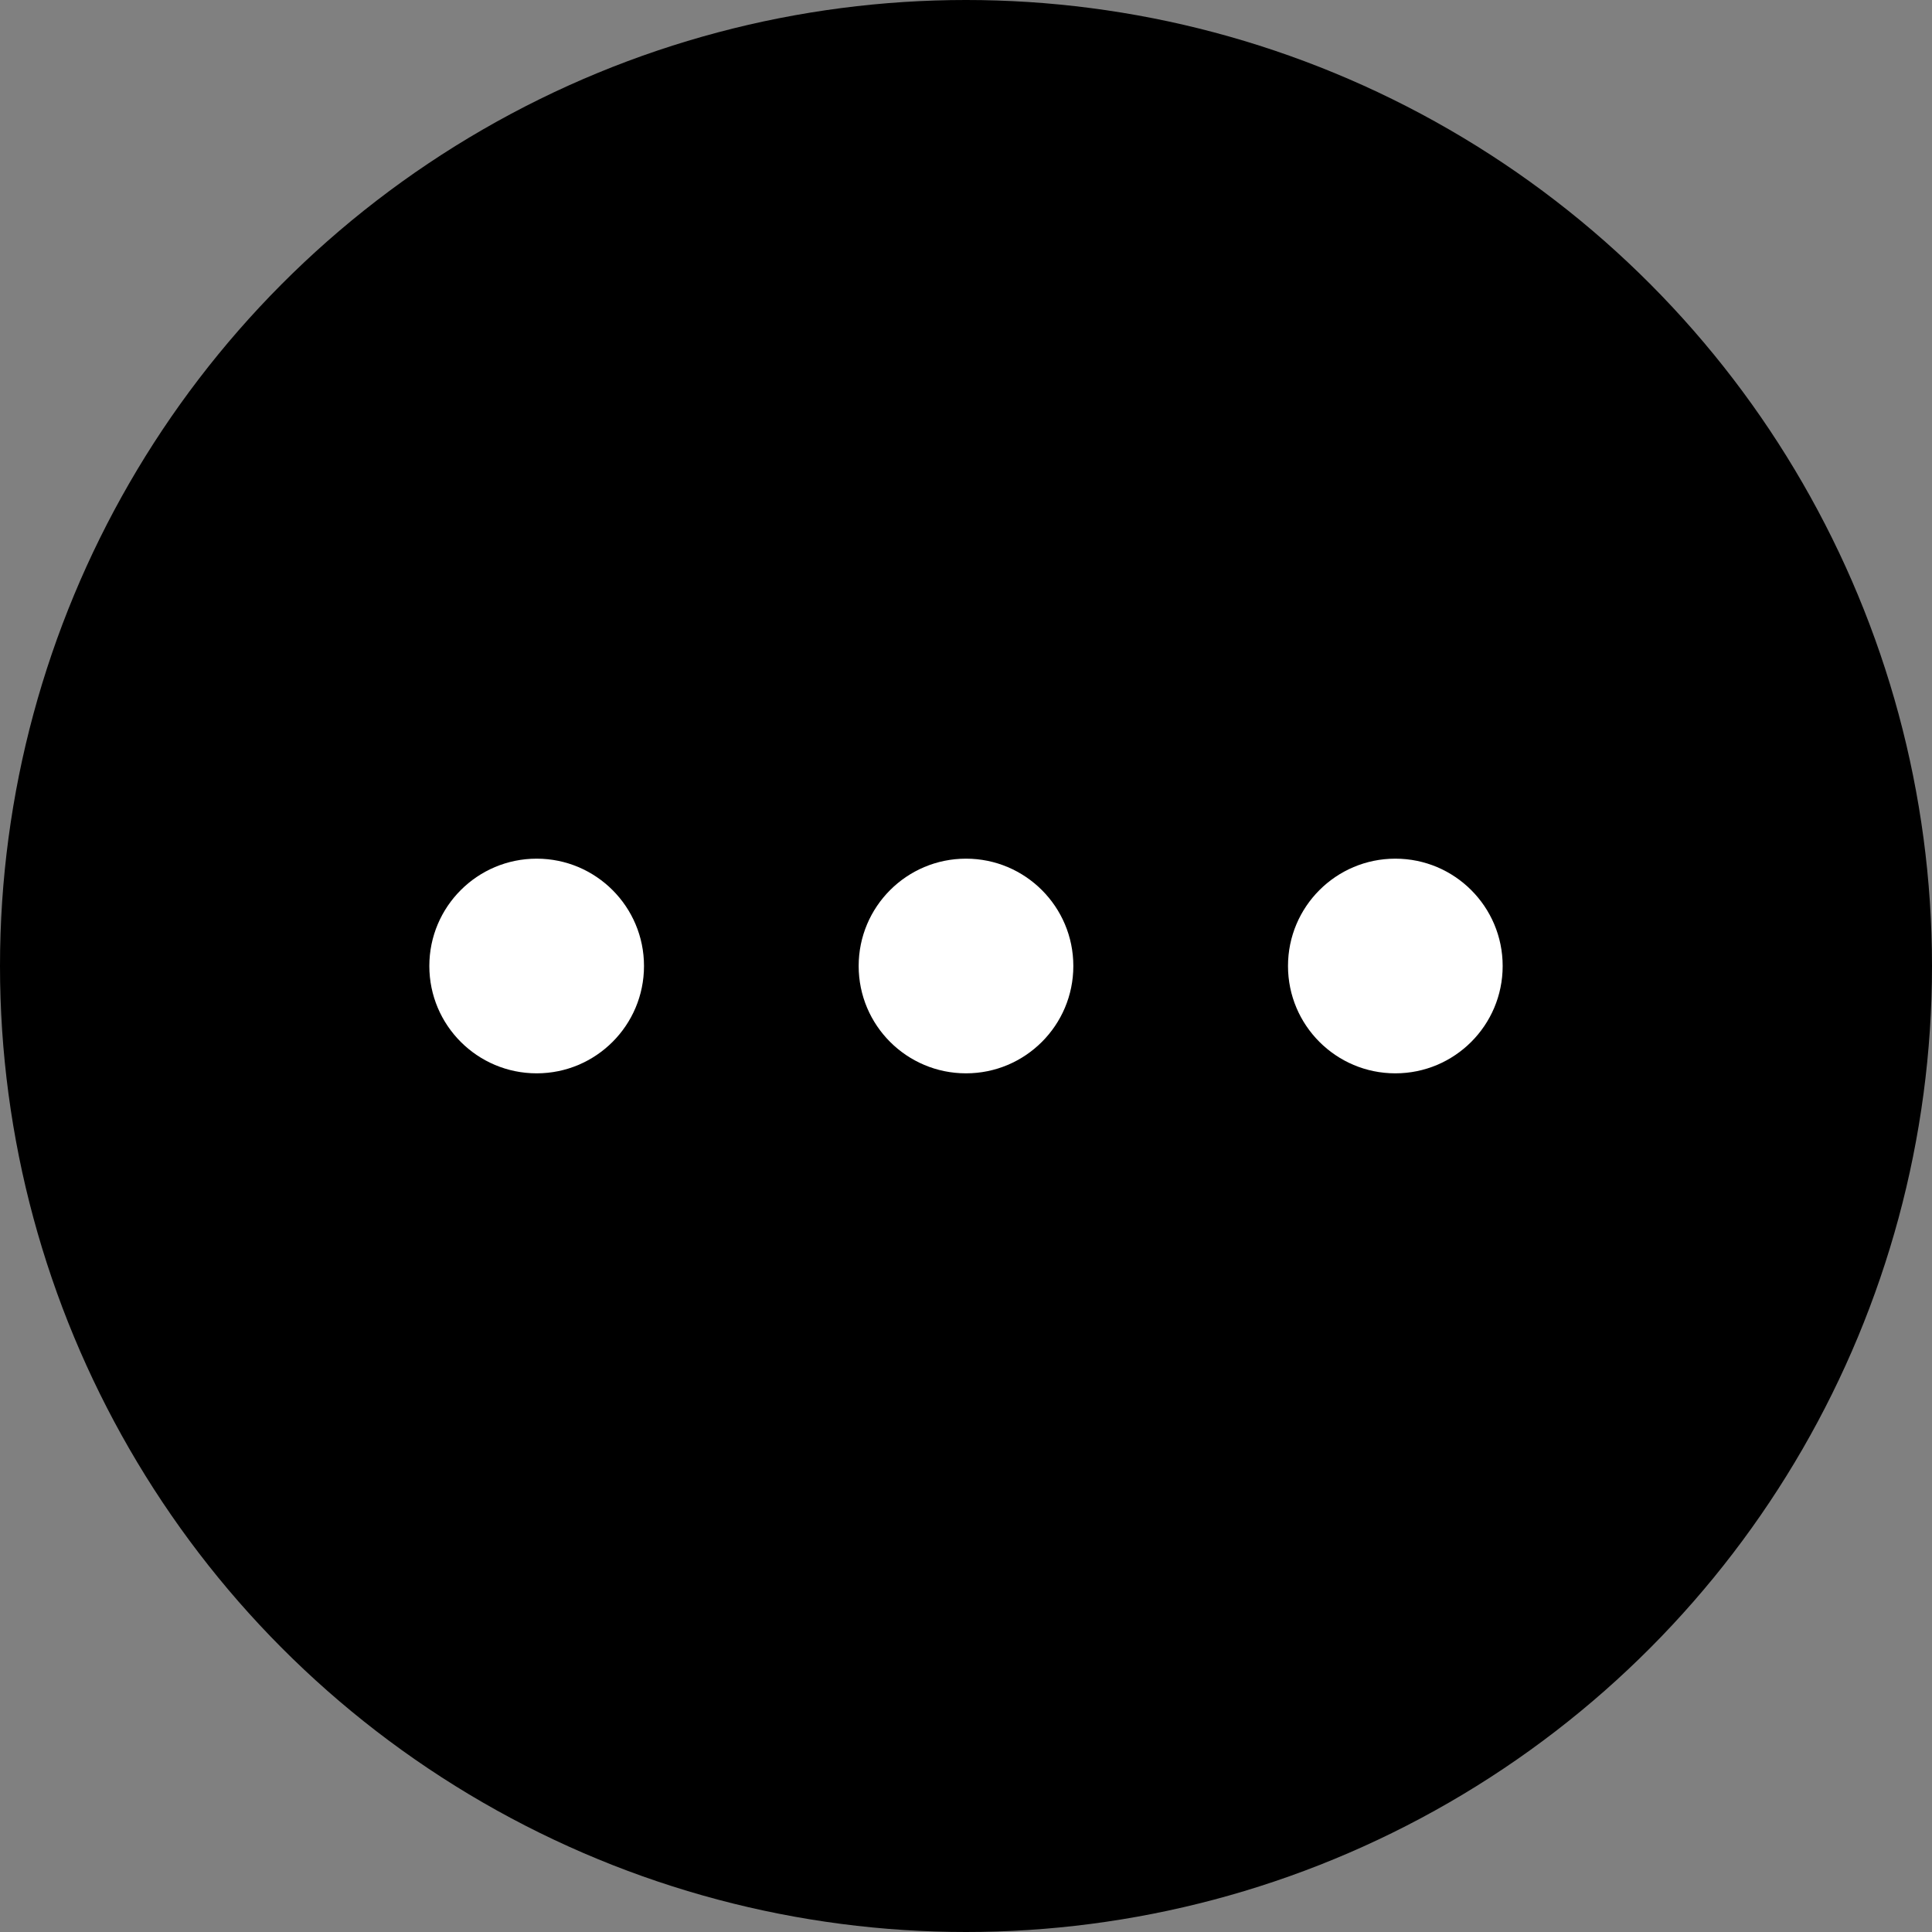 <svg xmlns="http://www.w3.org/2000/svg" width="27" height="27" viewBox="0 0 27 27" fill="none"><rect x="0" y="0" width="27" height="27" fill="#808080" stroke="none"/><circle cx="13.5" cy="13.5" r="13.5" fill="black"></circle><circle cx="7.5" cy="13.5" r="1.5" fill="white"></circle><circle cx="13.5" cy="13.5" r="1.5" fill="white"></circle><circle cx="19.5" cy="13.5" r="1.5" fill="white"></circle></svg>